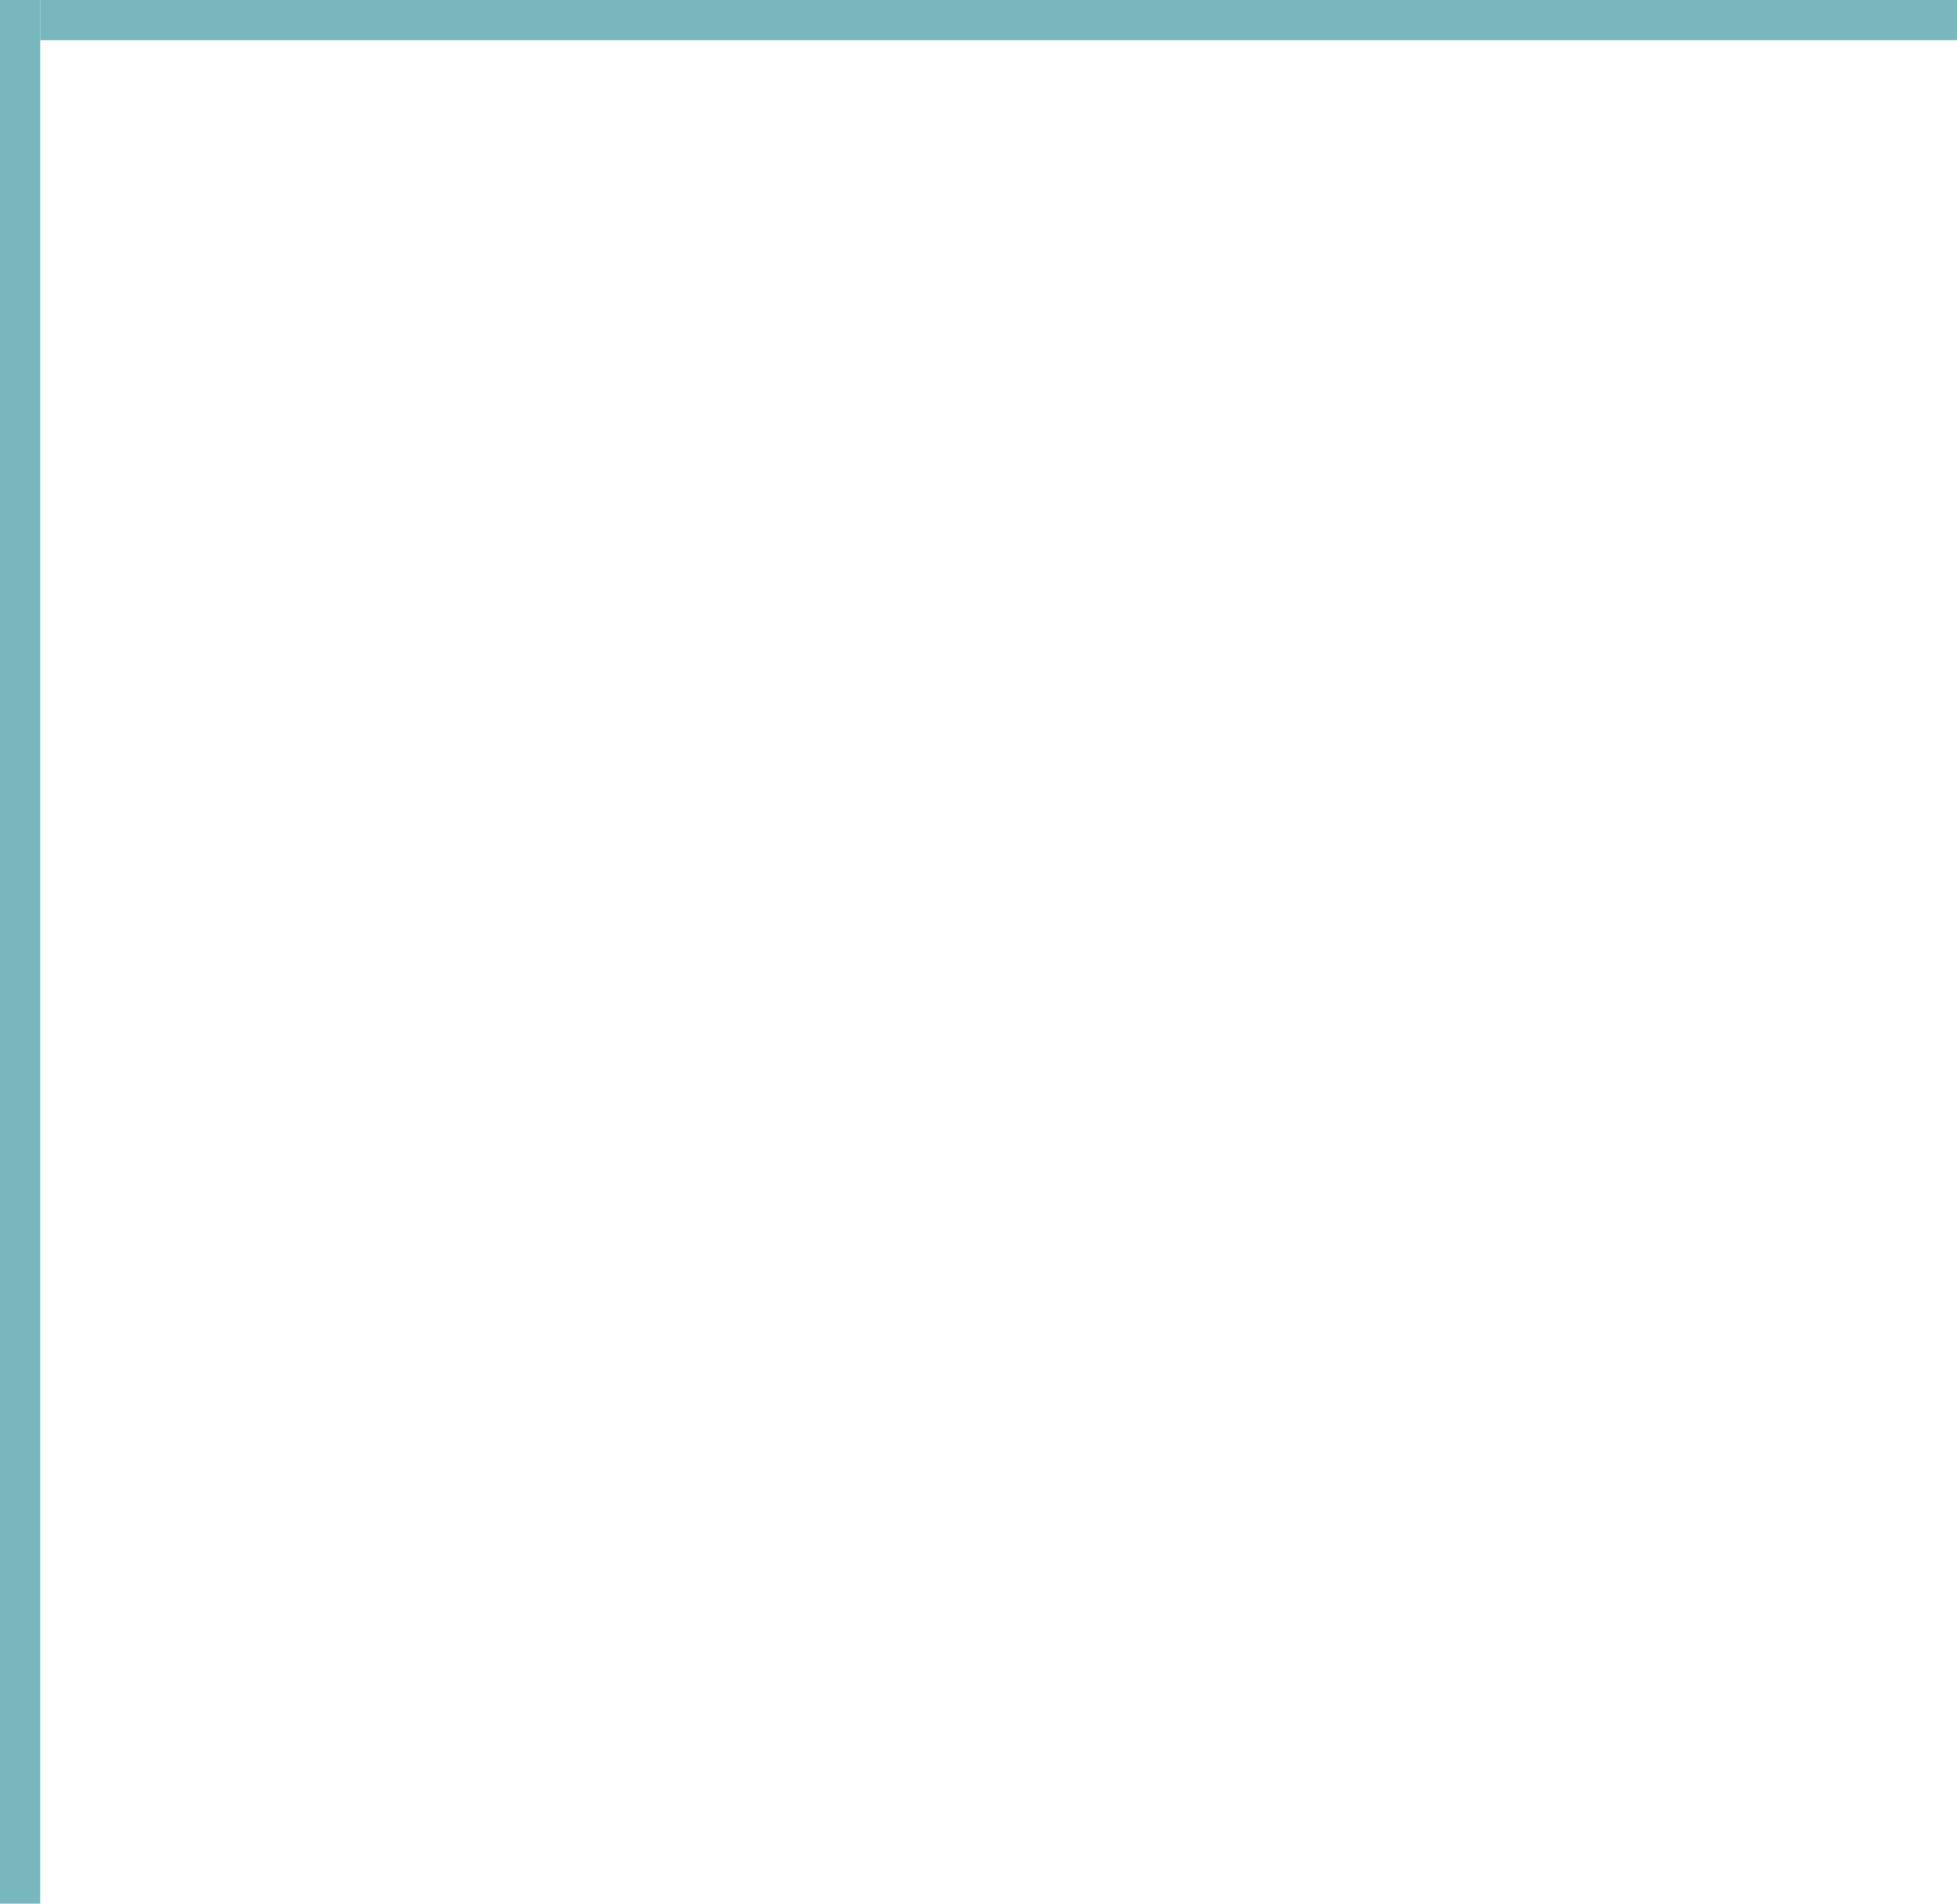 <?xml version="1.0" encoding="UTF-8"?>
<svg xmlns="http://www.w3.org/2000/svg" width="146" height="142" viewBox="0 0 146 142" fill="none">
  <line x1="3" y1="1.5" x2="146" y2="1.5" stroke="#78B8BD" stroke-width="3"></line>
  <line x1="1.5" y1="142" x2="1.5" stroke="#78B8BD" stroke-width="3"></line>
</svg>
